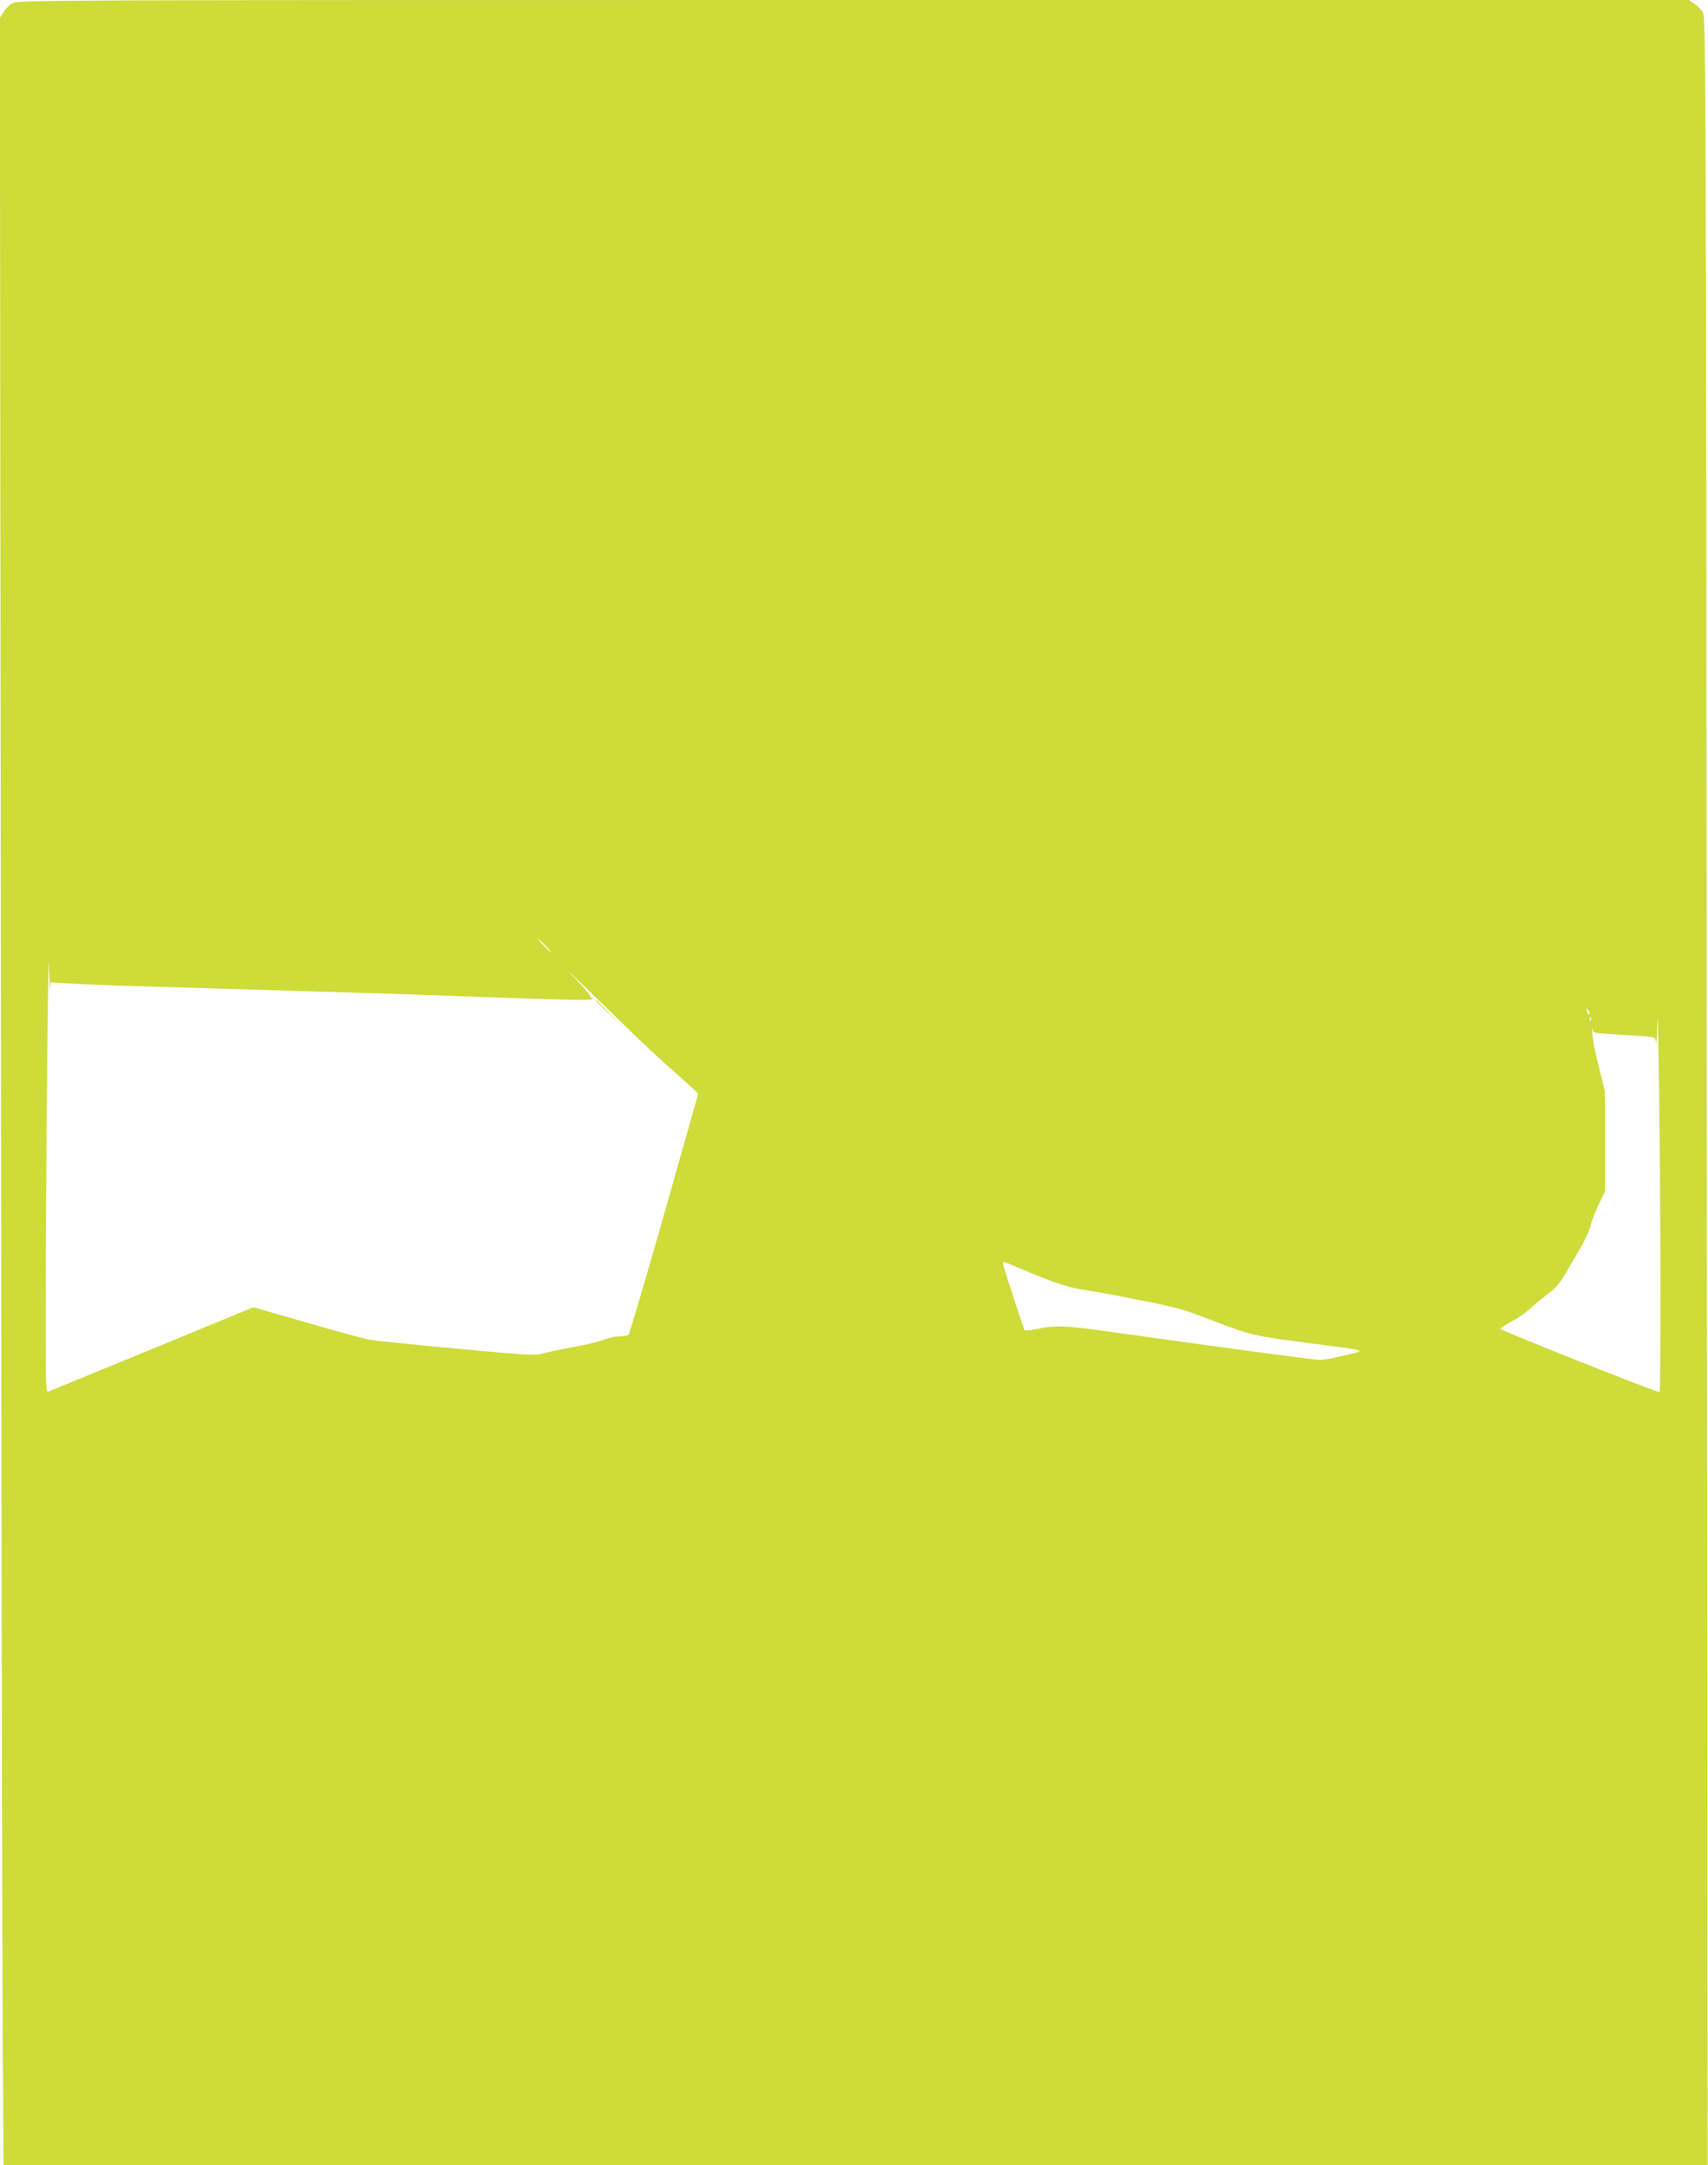 <?xml version="1.0" standalone="no"?>
<!DOCTYPE svg PUBLIC "-//W3C//DTD SVG 20010904//EN"
 "http://www.w3.org/TR/2001/REC-SVG-20010904/DTD/svg10.dtd">
<svg version="1.0" xmlns="http://www.w3.org/2000/svg"
 width="1010pt" height="1280pt" viewBox="0 0 1010 1280"
 preserveAspectRatio="xMidYMid meet">
<g transform="translate(0,1280) scale(0.1,-0.1)"
fill="#cddc39" stroke="none">
<path d="M72 12780 c-18 -11 -41 -34 -52 -52 l-21 -33 6 -5560 c3 -3058 8
-5914 11 -6347 l5 -788 5039 0 5038 0 -5 6348 c-5 5941 -6 6349 -22 6377 -9
16 -32 40 -51 52 l-33 23 -4941 0 c-4913 0 -4941 0 -4974 -20z m226 -5826 l2
39 113 -7 c61 -4 257 -12 435 -17 177 -5 469 -14 650 -19 180 -6 462 -15 627
-19 165 -5 494 -16 730 -25 571 -20 650 -21 650 -10 0 5 -4 8 -10 6 -5 -2 -6
0 -2 4 4 4 -41 58 -100 118 -59 61 -22 27 82 -74 308 -300 385 -373 484 -461
52 -46 112 -100 133 -119 l37 -35 -201 -710 c-111 -390 -206 -713 -212 -717
-6 -4 -30 -8 -53 -8 -23 0 -65 -9 -92 -20 -28 -11 -112 -31 -188 -45 -76 -14
-153 -30 -172 -36 -22 -8 -67 -9 -125 -5 -225 16 -856 77 -906 87 -30 6 -196
51 -368 101 l-314 90 -596 -246 c-329 -135 -605 -248 -615 -252 -16 -6 -17 19
-17 428 0 759 15 2280 20 2093 3 -99 7 -162 8 -141z m2927 256 c21 -22 37 -40
34 -40 -3 0 -23 18 -44 40 -21 22 -37 40 -34 40 3 0 23 -18 44 -40z m6594
-1977 c0 -365 -2 -663 -5 -663 -23 0 -944 366 -941 374 2 6 33 26 69 46 37 20
88 56 115 81 26 25 73 63 103 85 42 32 66 61 105 128 28 48 68 117 89 153 21
37 45 92 53 122 8 31 30 87 49 125 l34 70 0 298 0 299 -35 140 c-20 76 -37
165 -39 197 -2 31 -2 45 1 31 4 -26 5 -26 121 -33 64 -4 147 -9 184 -12 66 -6
67 -7 71 -38 2 -17 5 34 7 114 5 210 17 -745 19 -1517z m-419 1572 c0 -5 -5
-3 -10 5 -5 8 -10 20 -10 25 0 6 5 3 10 -5 5 -8 10 -19 10 -25z m7 -37 c-3 -8
-6 -5 -6 6 -1 11 2 17 5 13 3 -3 4 -12 1 -19z m-3374 -1467 c195 -83 282 -112
381 -127 56 -8 145 -24 199 -35 377 -74 351 -67 577 -153 207 -79 232 -85 550
-126 363 -47 346 -41 210 -73 -63 -15 -129 -27 -145 -27 -27 0 -666 86 -1262
170 -240 34 -302 36 -404 15 -40 -9 -76 -12 -80 -8 -7 8 -129 383 -129 397 0
10 7 8 103 -33z"/>
<path d="M3520 6887 c0 -1 35 -36 78 -77 l77 -75 -75 78 c-69 71 -80 82 -80
74z"/>
</g>
</svg>
